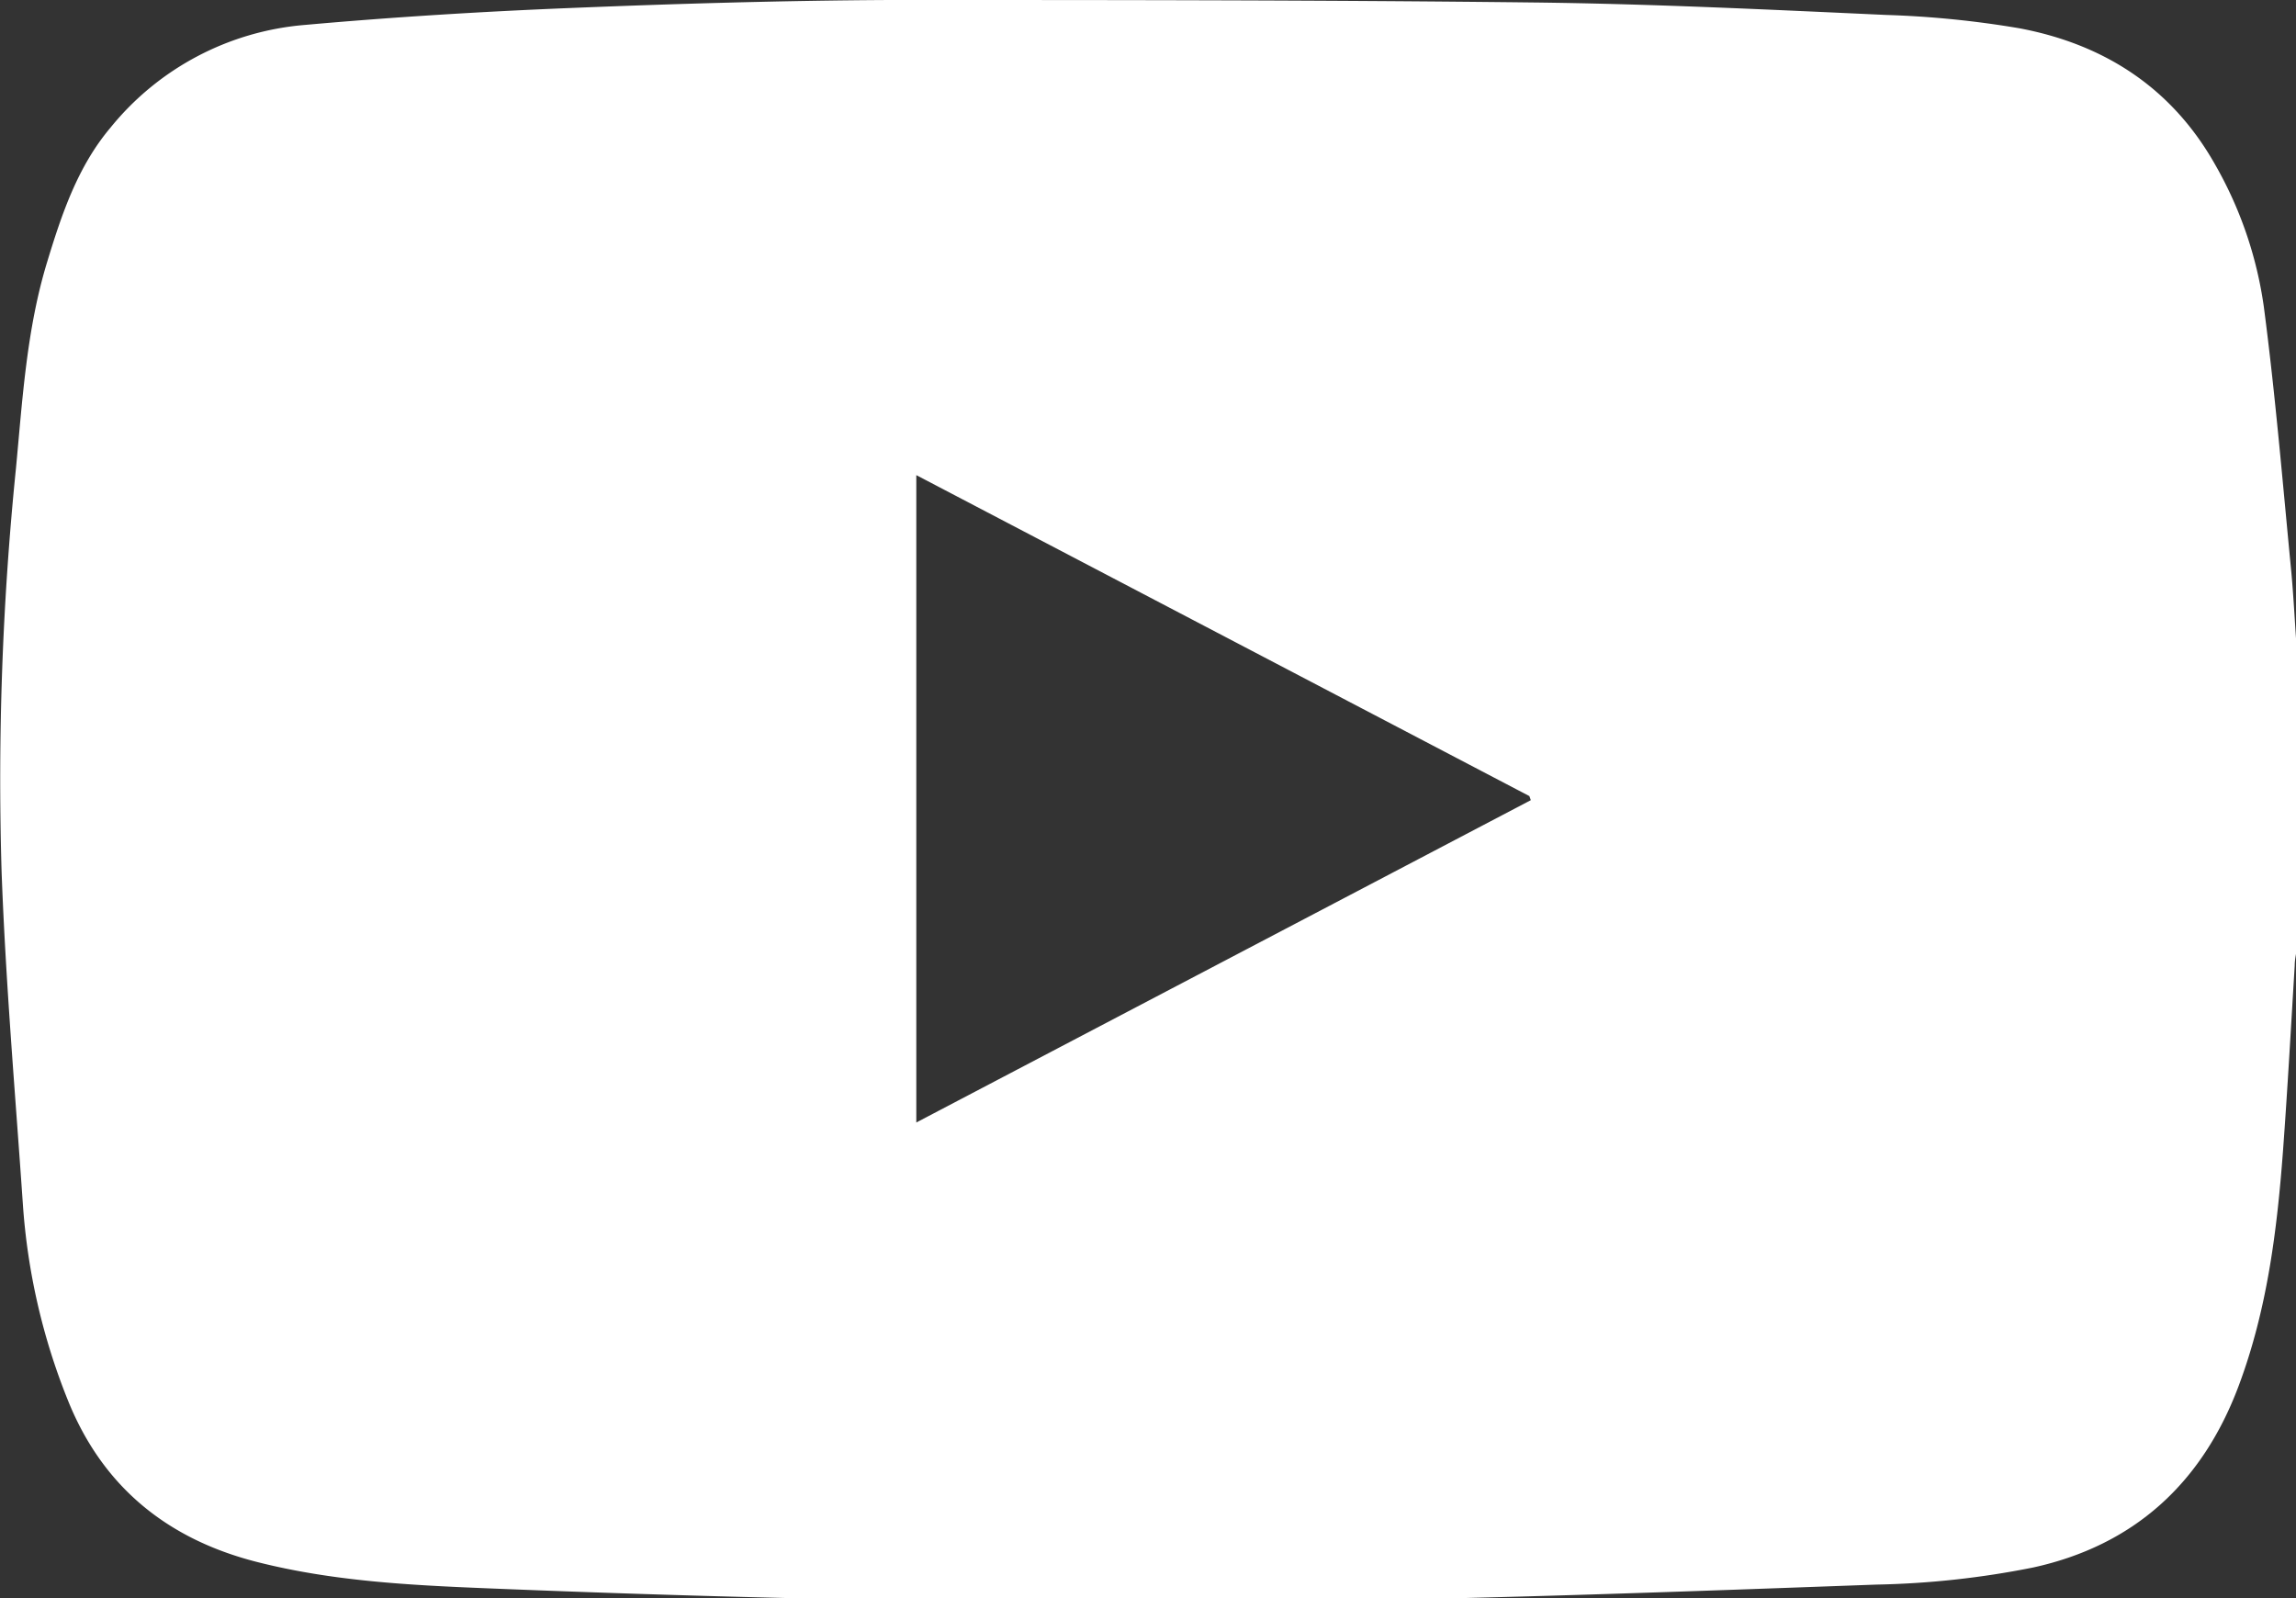 <svg id="Layer_1" data-name="Layer 1" xmlns="http://www.w3.org/2000/svg" viewBox="0 0 287.28 200"><rect x="0" y="0" width="287.28" height="200" fill="#333333" stroke="none"/><defs><style>.cls-1{fill:#fff;}</style></defs><path class="cls-1" d="M286.71,71.73c-1.08-11.11-2-22.25-3.45-33.31a49.69,49.69,0,0,0-6.13-17.88c-5.41-9.56-13.84-15-24.45-17A122,122,0,0,0,236,1.87C221.31,1.2,206.59.48,191.87.31,165,0,138.14,0,111.27,0,98,.07,84.68.46,71.4,1c-11.1.45-22.2,1.13-33.26,2.12A35,35,0,0,0,13.8,16c-4.09,4.86-6.08,10.8-7.9,16.78C3.34,41.16,2.82,49.89,2,58.57A385.73,385.73,0,0,0,.2,109.09C.71,123,1.91,136.8,2.86,150.64a80.13,80.13,0,0,0,5.66,24.63c4.38,10.86,12.54,17.36,23.68,20.18,9.38,2.38,19,2.89,28.65,3.28,34.29,1.4,68.6,2.07,102.91,1.6,23.66-.32,47.32-1.2,71-2.06a110.22,110.22,0,0,0,19.63-2.14c12.59-2.76,21.14-10.52,25.71-22.71,3.56-9.49,4.8-19.38,5.55-29.37.57-7.74,1-15.5,1.47-23.25,0-.73.18-1.46.28-2.19v-37C287.16,78.29,287,75,286.71,71.73ZM114.65,140.45v-81l76.71,40.16.18.51Z"/></svg>